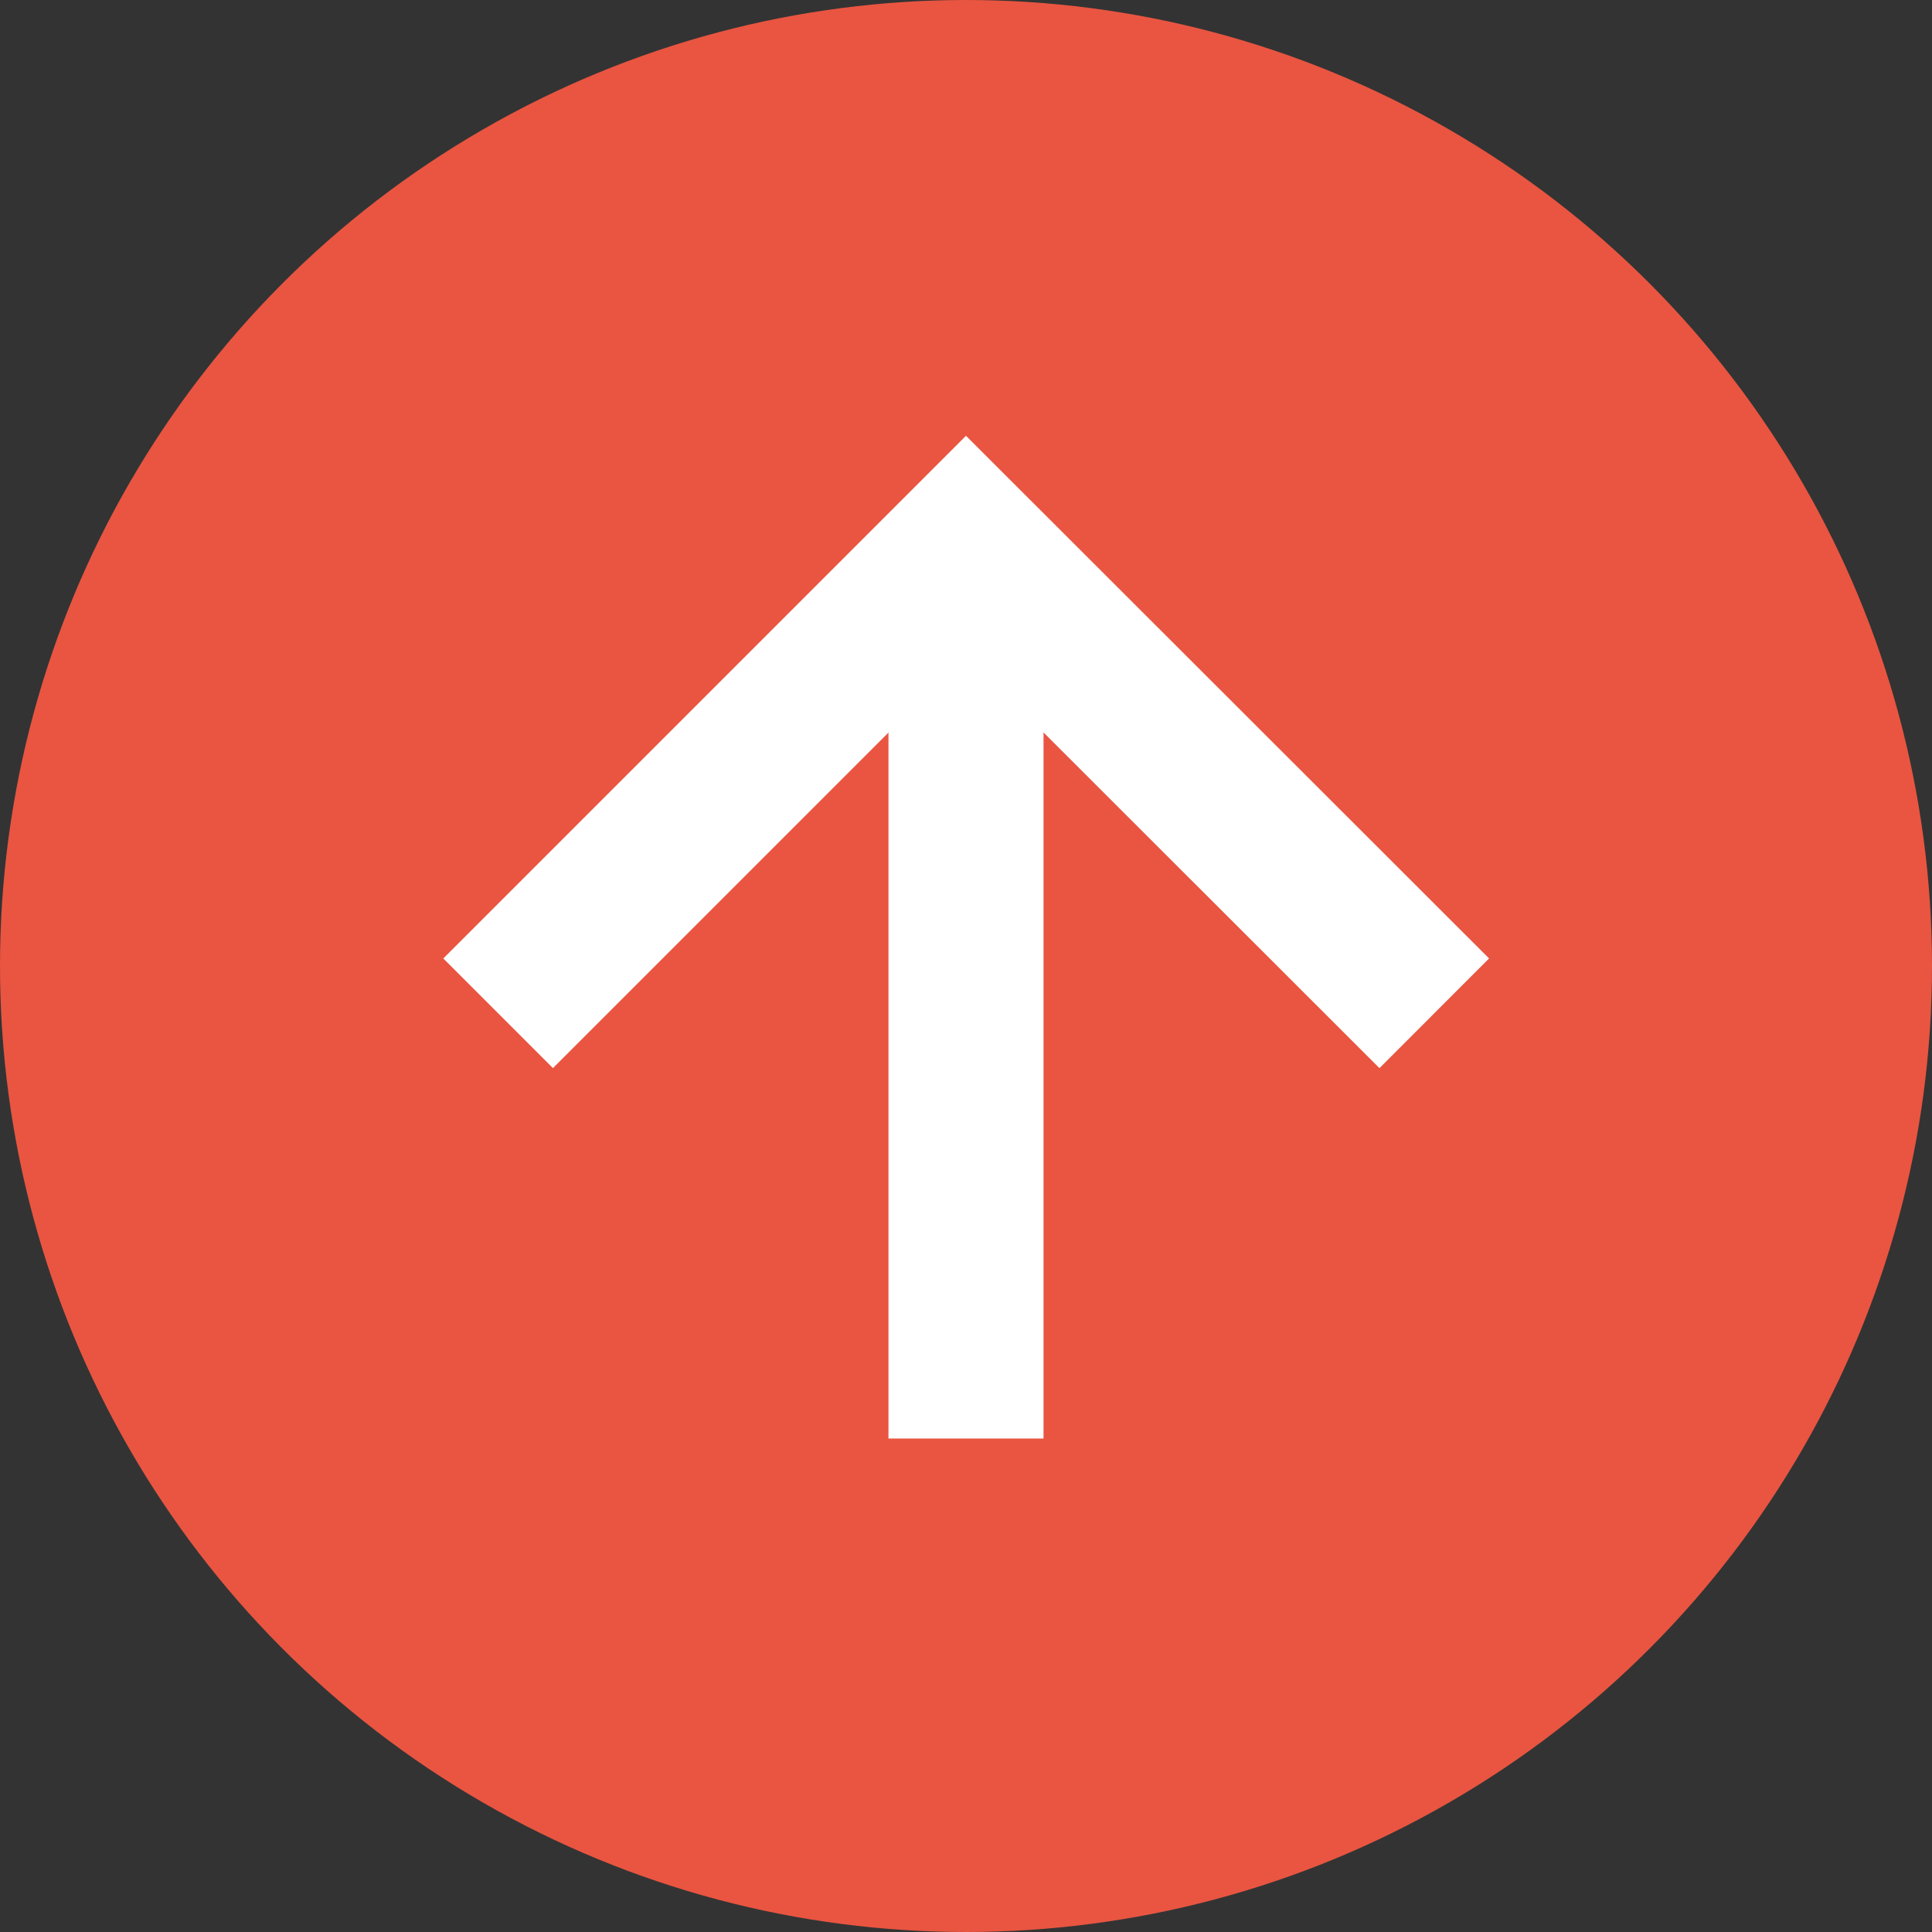 <?xml version="1.0" encoding="UTF-8"?>
<svg id="_レイヤー_2" data-name="レイヤー 2" xmlns="http://www.w3.org/2000/svg" viewBox="0 0 49.84 49.84">
  <rect x="0" y="0" width="49.84" height="49.84" fill="#333333" stroke="none"/>
  <defs>
    <style>
      .cls-1 {
        fill: none;
        stroke: #fff;
        stroke-miterlimit: 10;
        stroke-width: 4px;
      }

      .cls-2 {
        fill: #e95541;
      }
    </style>
  </defs>
  <g id="web">
    <g>
      <circle class="cls-2" cx="24.92" cy="24.92" r="24.92"/>
      <line class="cls-1" x1="24.92" y1="14.07" x2="24.92" y2="37.11"/>
      <polyline class="cls-1" points="37 26.14 24.92 14.07 12.85 26.14"/>
    </g>
  </g>
</svg>